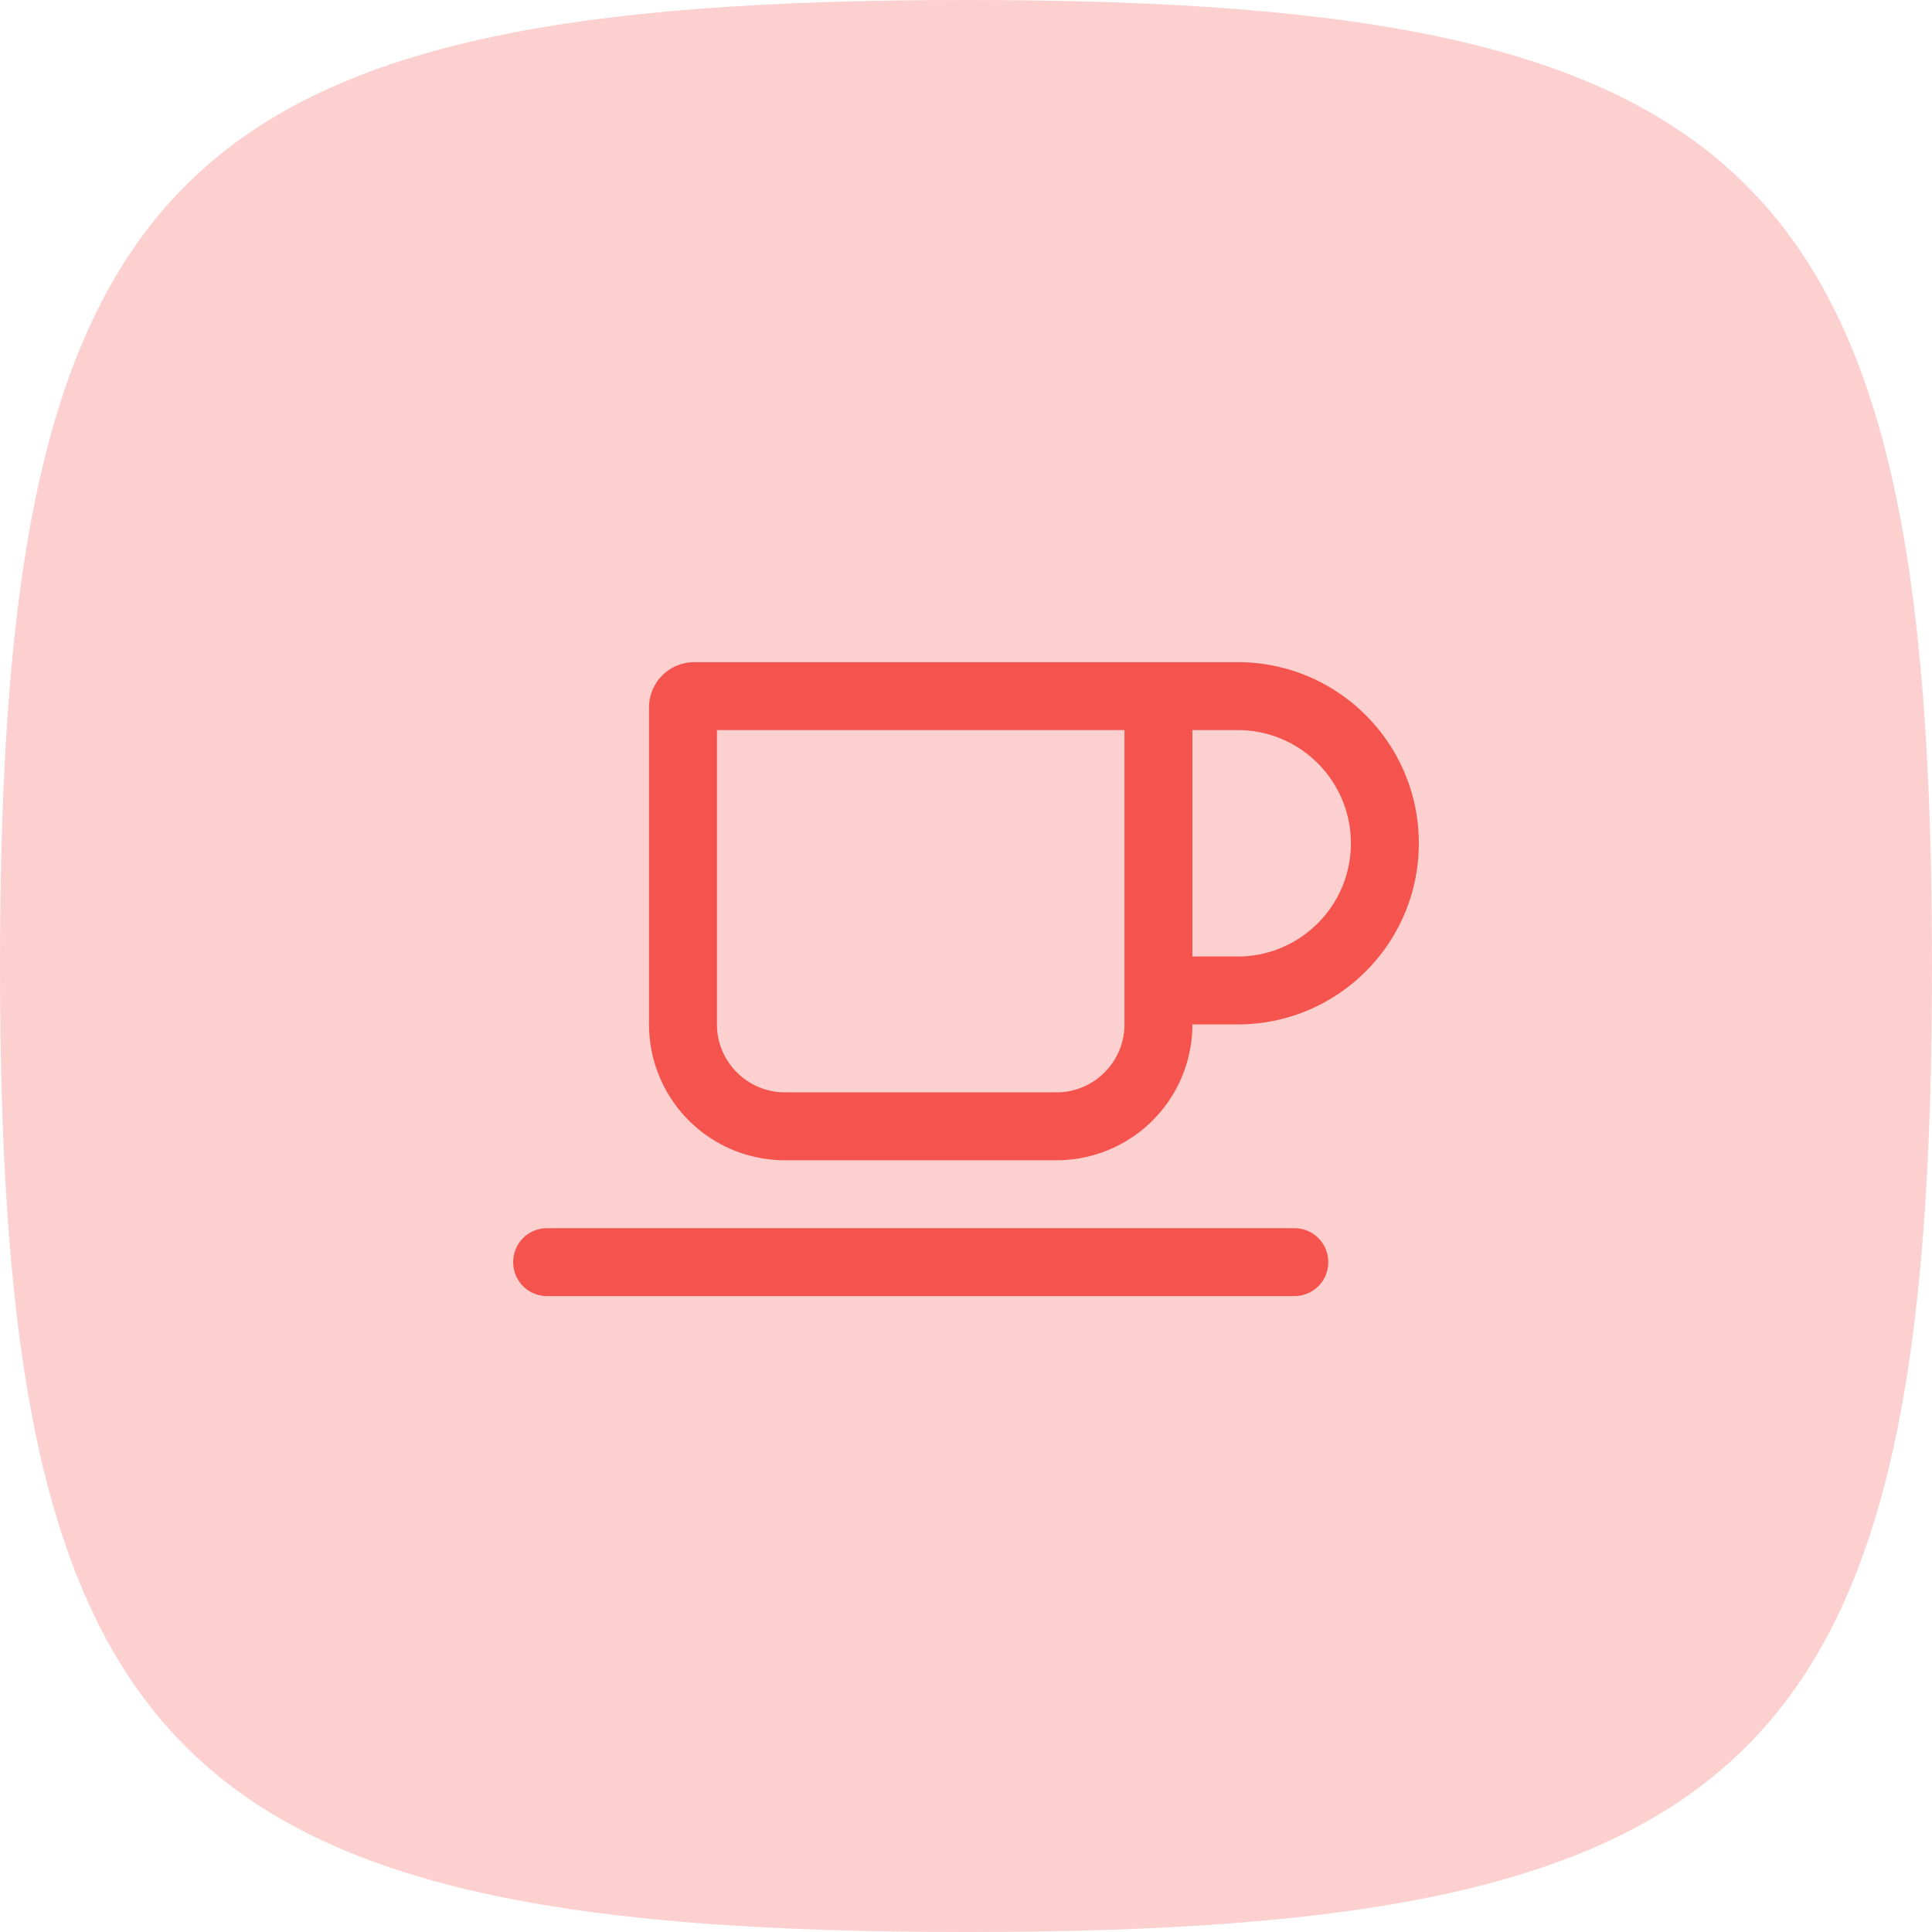 <svg xmlns="http://www.w3.org/2000/svg" data-name="Layer 1" viewBox="0 0 128 128"><path d="M0 64c0 52.55 11.45 64 64 64s64-11.45 64-64S116.55 0 64 0 0 11.45 0 64" style="fill:#fcd0ce;stroke-width:0"/><path d="M85.75 81.37c1.25 0 2.25 1 2.25 2.25s-1 2.25-2.25 2.25h-49.5c-1.25 0-2.25-1-2.25-2.25s1-2.25 2.25-2.25zM76 43.87h6c6.63 0 12 5.37 12 12s-5.37 12-12 12h-3a9 9 0 0 1-9 9H52a9 9 0 0 1-9-9v-21c0-1.66 1.34-3 3-3zm-28.5 24c0 2.48 2.02 4.5 4.5 4.5h18c2.48 0 4.5-2.02 4.5-4.5v-19.5h-27zm42-12c0-4.14-3.36-7.5-7.5-7.5h-3v15h3c4.14 0 7.5-3.36 7.5-7.5" style="stroke-width:0;fill:#f4544d"/></svg>